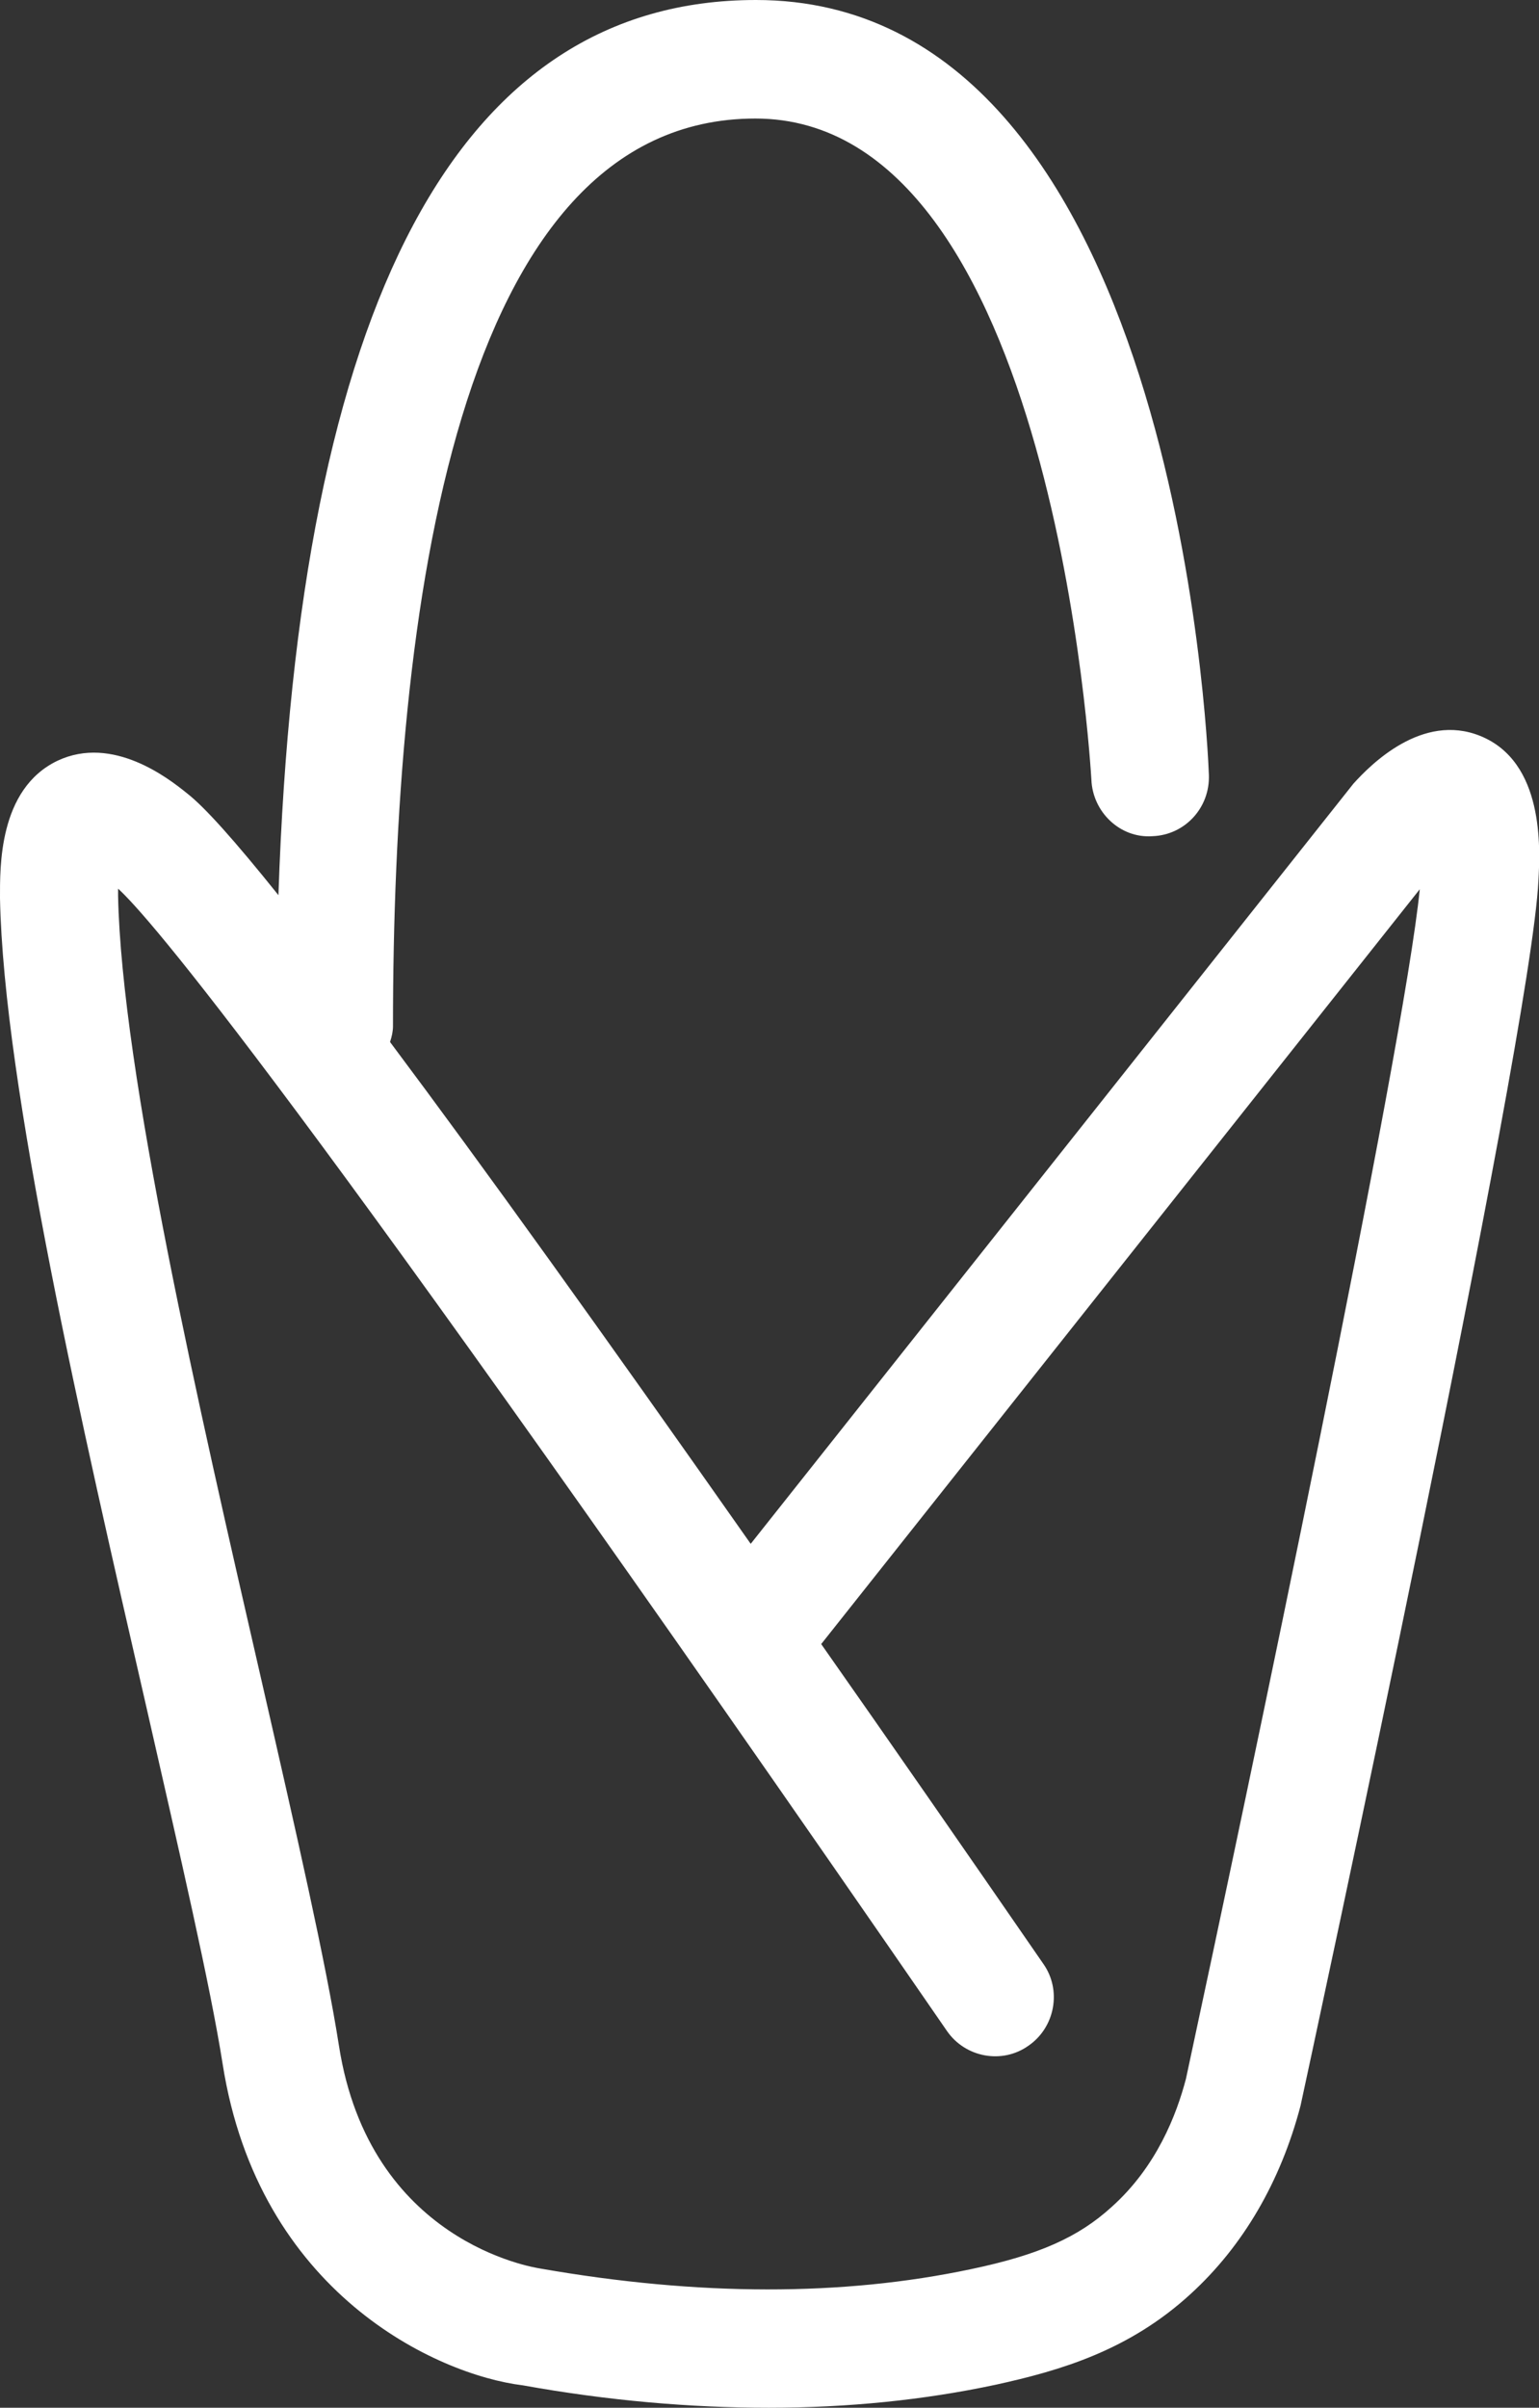 <svg xmlns="http://www.w3.org/2000/svg" width="94" height="147" viewBox="0 0 94 147" fill="none"><rect x="0" y="0" width="94" height="147" fill="#333333" stroke="none"/><path d="M90.413 44.932C86.861 43.492 83.703 46.696 82.663 47.848L45.852 94.256C36.775 81.331 29.456 71.142 23.823 63.617C23.931 63.293 24.003 62.969 24.003 62.645C24.003 37.371 27.842 7.237 46.139 7.237C64.437 7.237 66.626 47.2 66.661 47.596C66.733 49.576 68.419 51.196 70.393 51.052C72.366 50.98 73.909 49.324 73.837 47.308C73.765 45.364 71.792 0 46.175 0C28.021 0 18.226 18.398 17.006 54.653C14.351 51.34 12.486 49.252 11.409 48.424C10.297 47.524 6.889 44.86 3.516 46.444C-0.107 48.172 0 52.996 0 54.833C0.216 66.281 5.059 87.307 8.934 104.192C11.015 113.337 12.845 121.222 13.598 126.01C15.787 139.979 26.658 144.984 31.932 145.632C37.134 146.568 42.157 147 46.965 147C51.772 147 56.436 146.532 60.813 145.596C64.76 144.732 68.958 143.508 72.725 140.051C75.918 137.135 78.214 133.211 79.434 128.566C80.008 125.902 93.498 63.545 93.965 53.752C94.072 51.772 94.323 46.516 90.413 44.932ZM72.438 126.91C71.864 129.107 70.644 132.275 67.917 134.723C65.872 136.595 63.432 137.675 59.306 138.539C51.485 140.195 42.695 140.195 33.008 138.503C32.577 138.431 22.567 136.883 20.702 124.894C19.913 119.854 18.083 111.825 15.966 102.572C12.163 86.011 7.427 65.417 7.212 54.688C7.212 54.544 7.212 54.4 7.212 54.256C9.042 55.913 17.76 65.885 57.836 123.994C58.948 125.614 61.208 126.046 62.822 124.894C64.437 123.778 64.868 121.51 63.719 119.89C58.876 112.869 54.355 106.353 50.158 100.376L86.717 54.292C85.748 64.121 76.133 109.737 72.438 126.91Z" fill="white"></path></svg>
